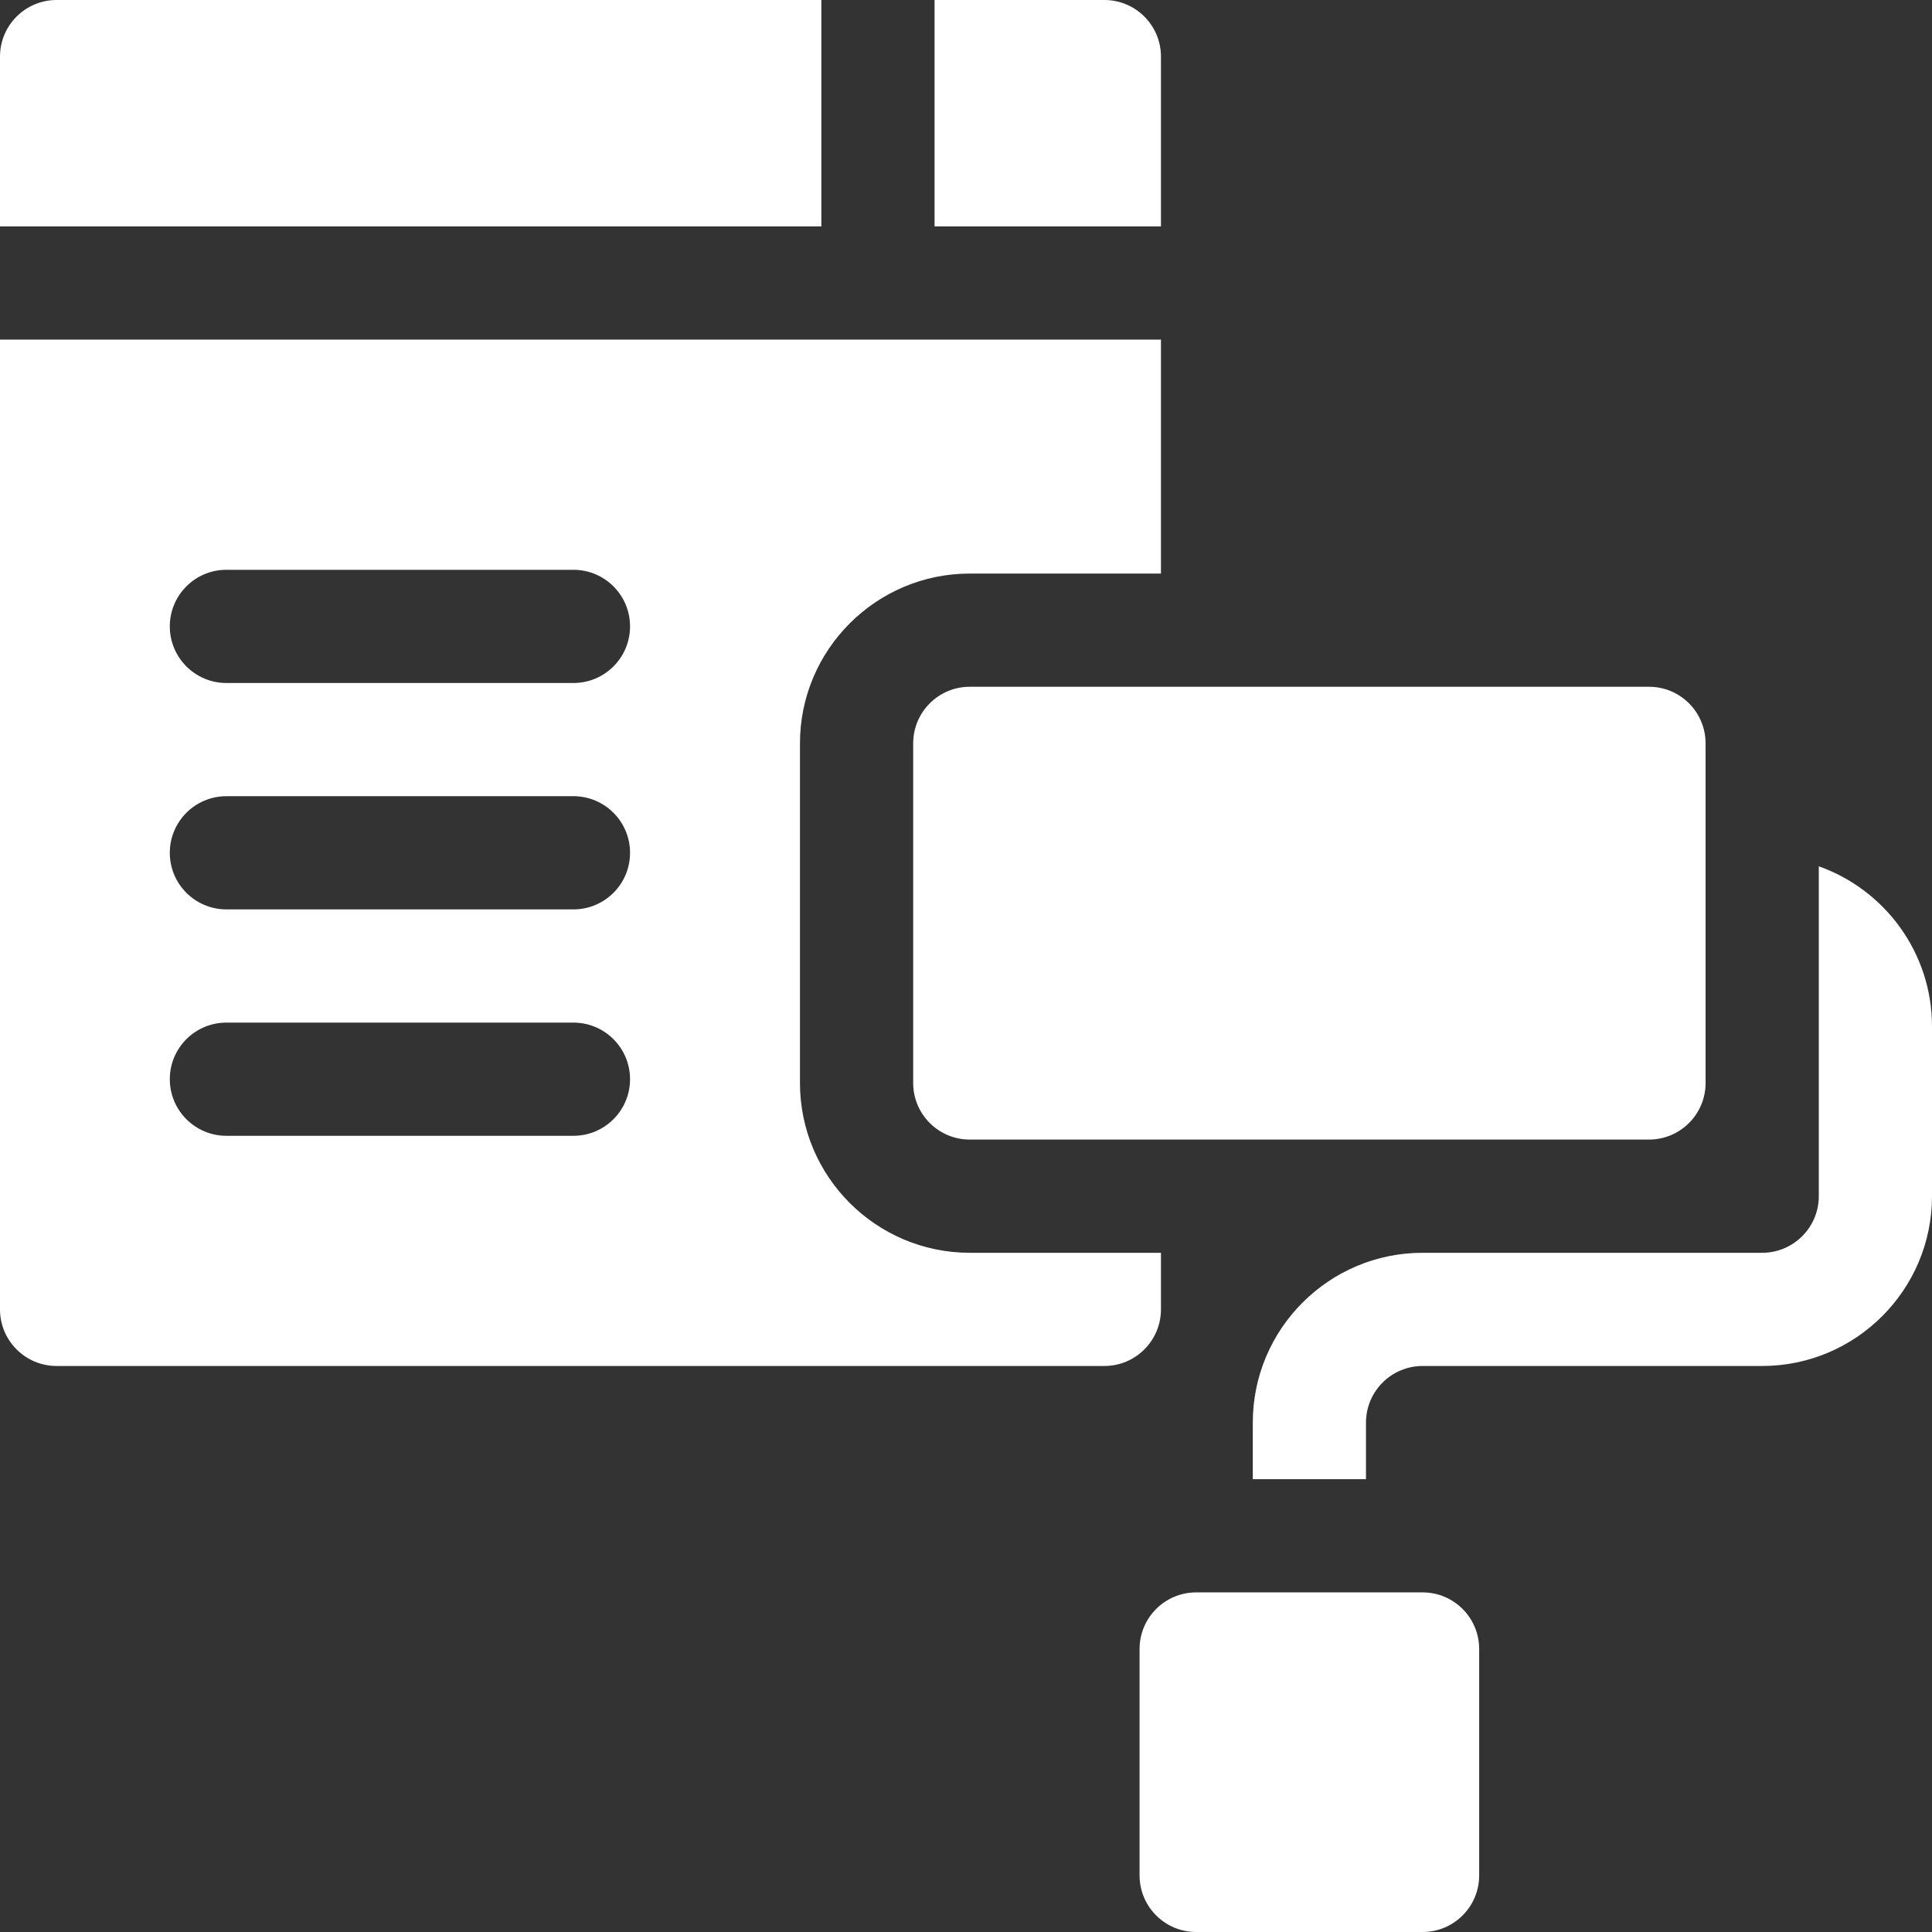 <svg width="100" height="100" viewBox="0 0 100 100" fill="none" xmlns="http://www.w3.org/2000/svg">
<rect x="0" y="0" width="100" height="100" fill="#333333" stroke="none"/>
<g clip-path="url(#clip0_9_49)">
<path d="M47.266 38.477V56.055C47.266 57.673 48.577 58.984 50.195 58.984H85.352C86.969 58.984 88.281 57.673 88.281 56.055V38.477C88.281 36.859 86.969 35.547 85.352 35.547H50.195C48.577 35.547 47.266 36.859 47.266 38.477ZM73.633 82.422H61.914C60.296 82.422 58.984 83.734 58.984 85.352V97.07C58.984 98.688 60.296 100 61.914 100H73.633C75.251 100 76.562 98.688 76.562 97.07V85.352C76.562 83.734 75.251 82.422 73.633 82.422ZM60.091 2.93C60.091 1.312 58.779 0 57.161 0H48.373V11.719H60.091V2.93ZM42.513 0H2.93C1.312 0 0 1.312 0 2.93V11.719H42.513V0Z" fill="white"/>
<path d="M60.091 67.773V64.844H50.195C45.349 64.844 41.406 60.901 41.406 56.055V38.477C41.406 33.63 45.349 29.688 50.195 29.688H60.091V17.578H0V67.773C0 69.391 1.312 70.703 2.93 70.703H57.161C58.779 70.703 60.091 69.391 60.091 67.773ZM29.681 58.789H11.719C10.101 58.789 8.789 57.477 8.789 55.859C8.789 54.241 10.101 52.93 11.719 52.93H29.681C31.299 52.93 32.611 54.241 32.611 55.859C32.611 57.477 31.299 58.789 29.681 58.789ZM29.681 47.07H11.719C10.101 47.07 8.789 45.759 8.789 44.141C8.789 42.523 10.101 41.211 11.719 41.211H29.681C31.299 41.211 32.611 42.523 32.611 44.141C32.611 45.759 31.299 47.07 29.681 47.07ZM29.681 35.352H11.719C10.101 35.352 8.789 34.04 8.789 32.422C8.789 30.804 10.101 29.492 11.719 29.492H29.681C31.299 29.492 32.611 30.804 32.611 32.422C32.611 34.04 31.299 35.352 29.681 35.352ZM94.141 44.84V61.914C94.141 63.53 92.827 64.844 91.211 64.844H73.633C68.786 64.844 64.844 68.786 64.844 73.633V76.562H70.703V73.633C70.703 72.017 72.017 70.703 73.633 70.703H91.211C96.057 70.703 100 66.76 100 61.914V53.125C100 49.306 97.551 46.049 94.141 44.84Z" fill="white"/>
</g>
<defs>
<clipPath id="clip0_9_49">
<rect width="100" height="100" fill="white"/>
</clipPath>
</defs>
</svg>
